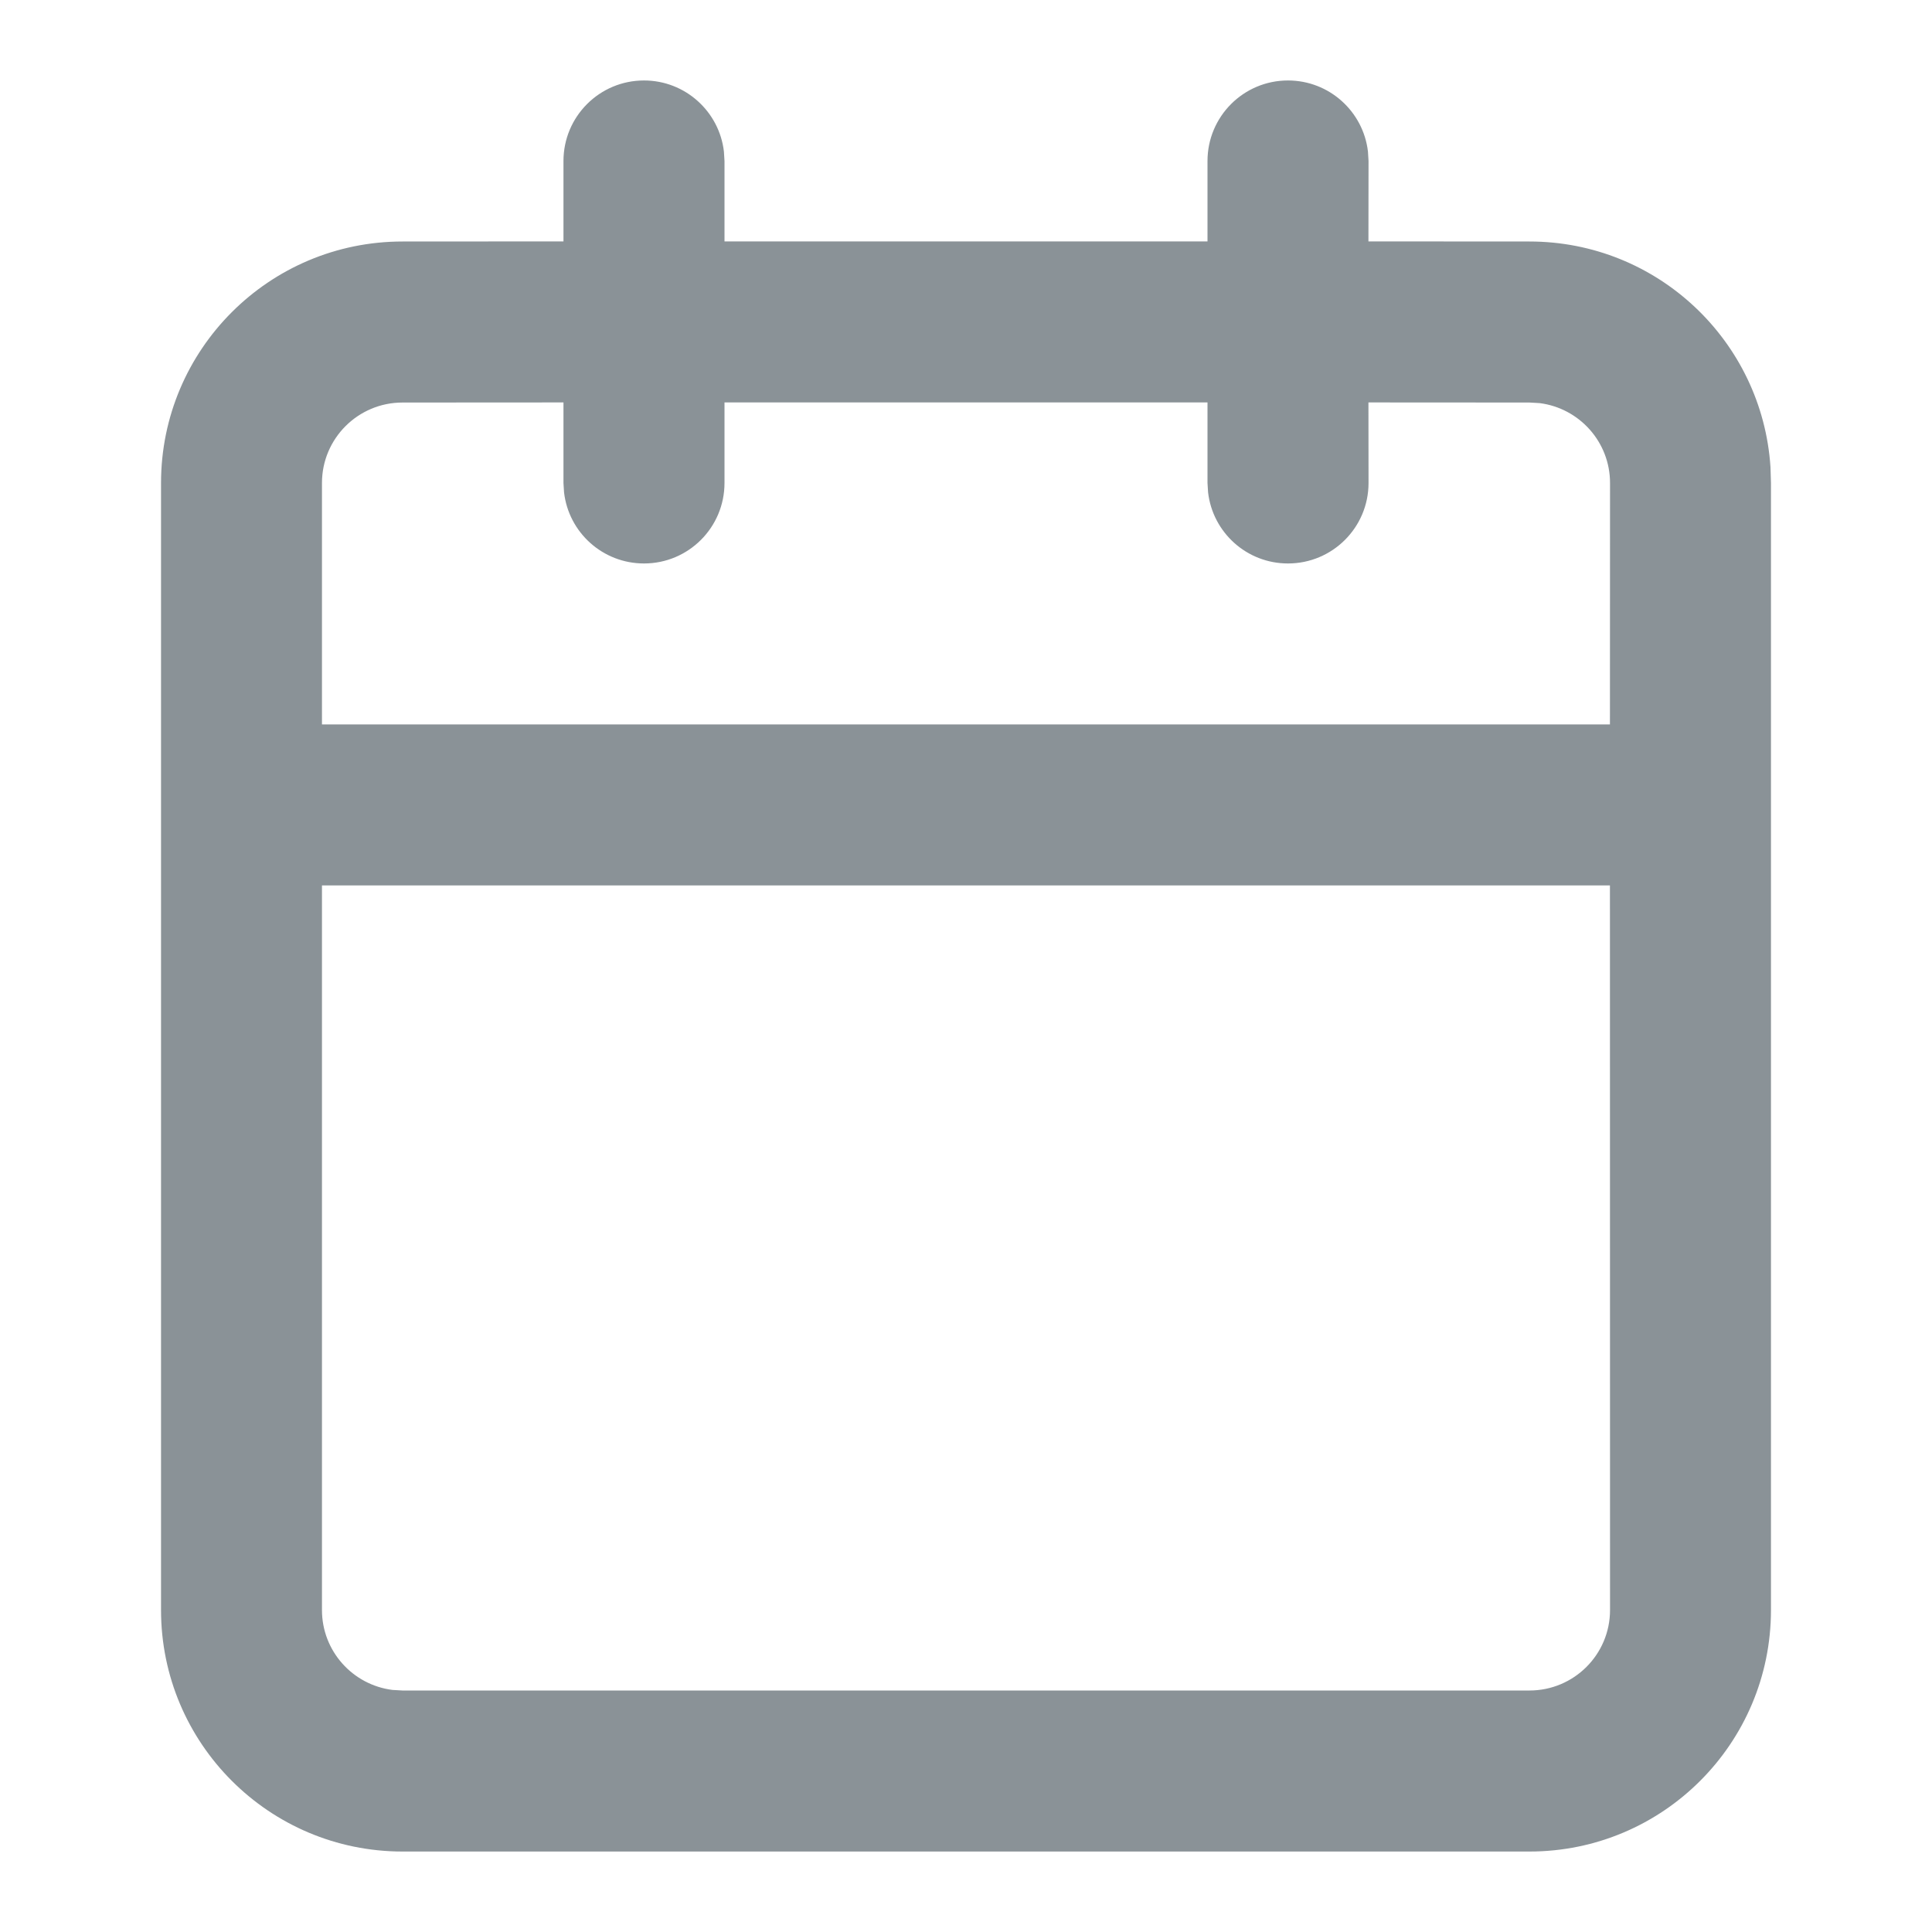 <?xml version="1.0" encoding="UTF-8"?>
<svg width="20px" height="20px" viewBox="0 0 20 20" version="1.1" xmlns="http://www.w3.org/2000/svg" xmlns:xlink="http://www.w3.org/1999/xlink">
    <title>103A77F3-8ACE-44A3-9354-3759B9B82608</title>
    <g id="Reservation" stroke="none" stroke-width="1" fill="none" fill-rule="evenodd">
        <g id="Mobile-/-Užsakymas-–-2-žingsnis" transform="translate(-180, -472)" fill="#8A9297" fill-rule="nonzero">
            <g id="input" transform="translate(20, 454)">
                <g id="icon-/-chevron-down" transform="translate(160, 18)">
                    <path d="M13.333,0.833 C13.761,0.833 14.113,1.155 14.161,1.569 L14.167,1.667 L14.166,2.499 L15.833,2.5 C17.159,2.5 18.243,3.532 18.328,4.836 L18.333,5 L18.333,16.667 C18.333,18.047 17.214,19.167 15.833,19.167 L15.833,19.167 L4.167,19.167 C2.786,19.167 1.667,18.047 1.667,16.667 L1.667,16.667 L1.667,5 C1.667,3.619 2.786,2.5 4.167,2.5 L4.167,2.5 L5.833,2.499 L5.833,1.667 C5.833,1.206 6.206,0.833 6.667,0.833 C7.094,0.833 7.446,1.155 7.494,1.569 L7.5,1.667 L7.5,2.499 L12.5,2.499 L12.5,1.667 C12.5,1.206 12.873,0.833 13.333,0.833 Z M16.666,9.166 L3.333,9.166 L3.333,16.667 C3.333,17.092 3.651,17.442 4.062,17.494 L4.167,17.5 L15.833,17.5 C16.294,17.5 16.667,17.127 16.667,16.667 L16.667,16.667 L16.666,9.166 Z M5.833,4.166 L4.167,4.167 C3.706,4.167 3.333,4.54 3.333,5 L3.333,5 L3.333,7.499 L16.666,7.499 L16.667,5 C16.667,4.575 16.349,4.225 15.938,4.173 L15.833,4.167 L14.166,4.166 L14.167,5 C14.167,5.46 13.794,5.833 13.333,5.833 C12.906,5.833 12.554,5.512 12.506,5.097 L12.5,5 L12.5,4.166 L7.5,4.166 L7.5,5 C7.5,5.46 7.127,5.833 6.667,5.833 C6.239,5.833 5.887,5.512 5.839,5.097 L5.833,5 L5.833,4.166 Z" id="Combined-Shape"></path>
                </g>
            </g>
        </g>
    </g>
</svg>